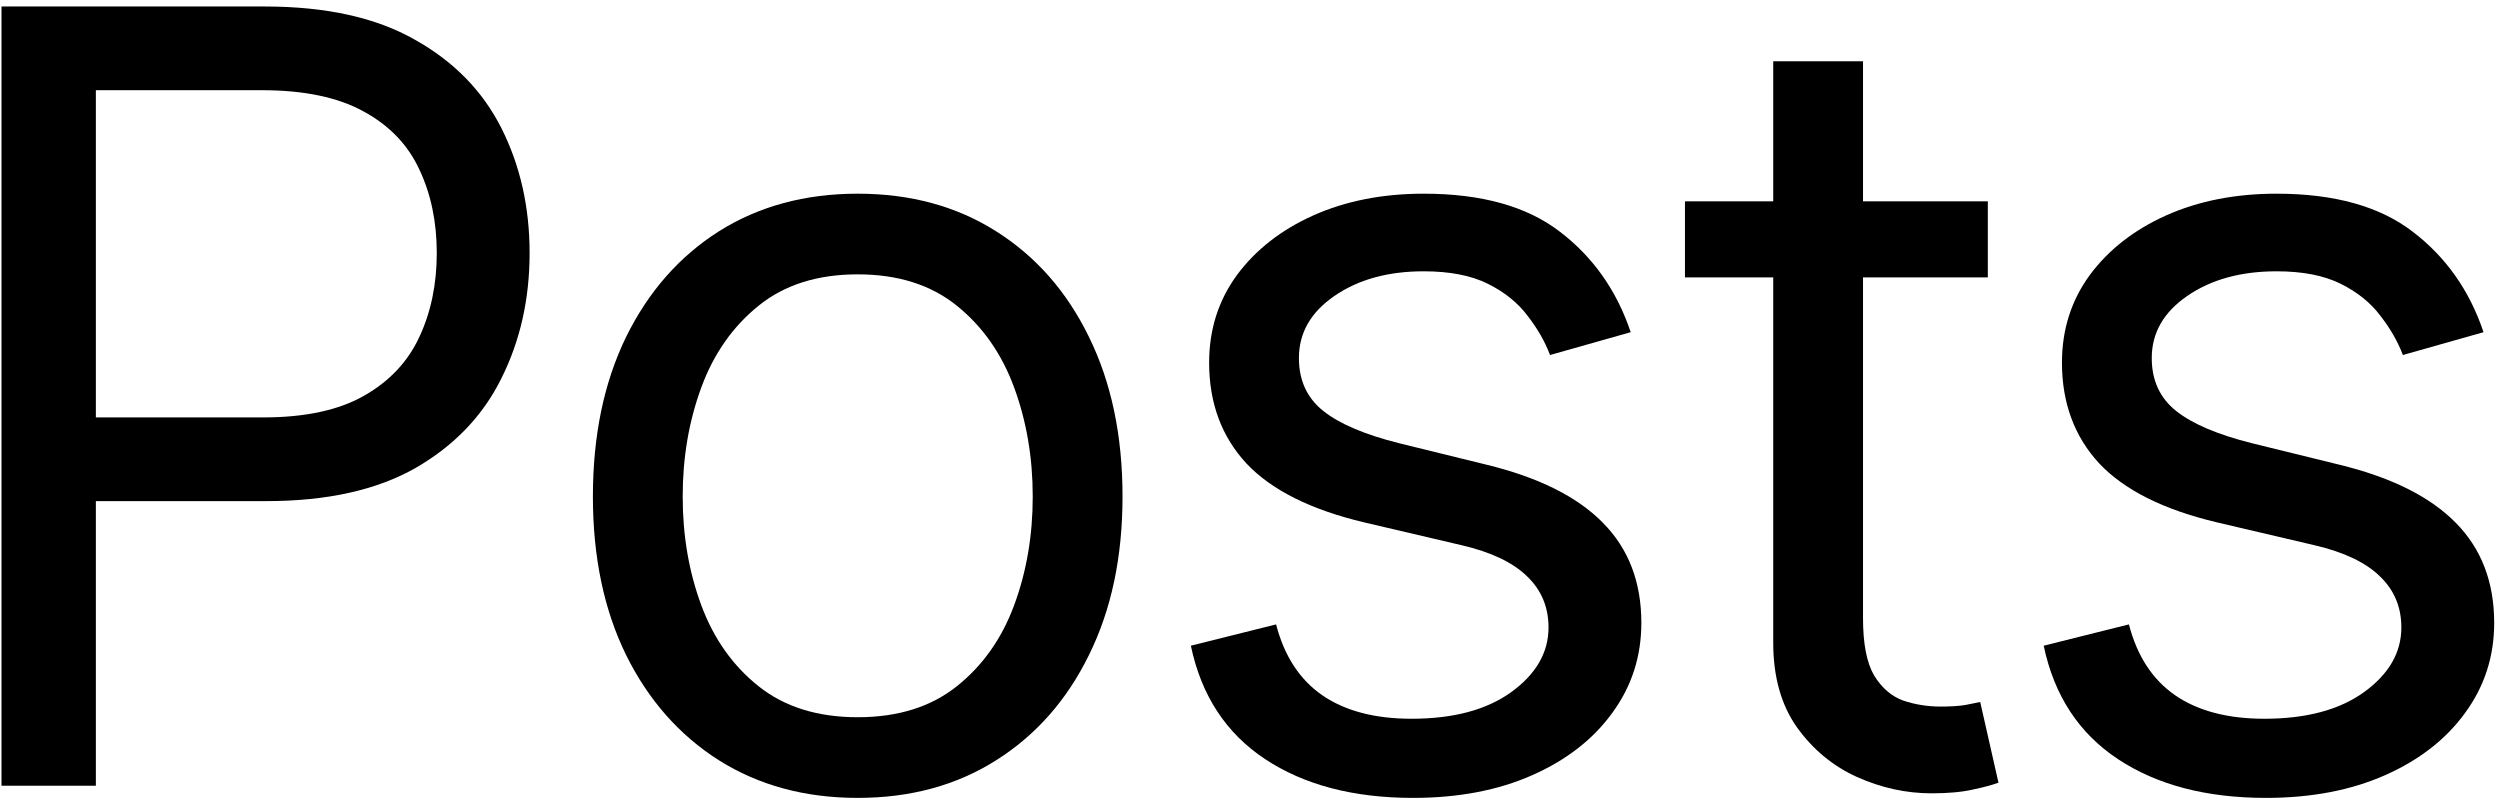 <?xml version="1.0" encoding="UTF-8"?> <svg xmlns="http://www.w3.org/2000/svg" width="350" height="112" viewBox="0 0 350 112" fill="none"><path d="M0.21 110V0.909H37.071C45.629 0.909 52.625 2.454 58.058 5.543C63.527 8.597 67.575 12.734 70.203 17.954C72.831 23.175 74.145 28.998 74.145 35.426C74.145 41.854 72.831 47.695 70.203 52.951C67.611 58.207 63.598 62.397 58.164 65.522C52.731 68.612 45.771 70.156 37.284 70.156H10.863V58.438H36.858C42.717 58.438 47.422 57.425 50.974 55.401C54.525 53.377 57.099 50.643 58.697 47.198C60.331 43.718 61.148 39.794 61.148 35.426C61.148 31.058 60.331 27.152 58.697 23.707C57.099 20.263 54.507 17.564 50.92 15.611C47.334 13.622 42.575 12.628 36.645 12.628H13.42V110H0.21Z" fill="black"></path><path d="M120.08 111.705C112.694 111.705 106.213 109.947 100.638 106.431C95.098 102.915 90.765 97.997 87.64 91.676C84.551 85.355 83.006 77.969 83.006 69.517C83.006 60.994 84.551 53.555 87.64 47.198C90.765 40.842 95.098 35.906 100.638 32.39C106.213 28.874 112.694 27.116 120.08 27.116C127.466 27.116 133.929 28.874 139.469 32.39C145.044 35.906 149.377 40.842 152.466 47.198C155.591 53.555 157.154 60.994 157.154 69.517C157.154 77.969 155.591 85.355 152.466 91.676C149.377 97.997 145.044 102.915 139.469 106.431C133.929 109.947 127.466 111.705 120.08 111.705ZM120.08 100.412C125.691 100.412 130.307 98.974 133.929 96.097C137.552 93.221 140.233 89.439 141.973 84.751C143.713 80.064 144.583 74.986 144.583 69.517C144.583 64.048 143.713 58.952 141.973 54.229C140.233 49.506 137.552 45.689 133.929 42.777C130.307 39.865 125.691 38.409 120.08 38.409C114.469 38.409 109.853 39.865 106.231 42.777C102.608 45.689 99.927 49.506 98.187 54.229C96.447 58.952 95.577 64.048 95.577 69.517C95.577 74.986 96.447 80.064 98.187 84.751C99.927 89.439 102.608 93.221 106.231 96.097C109.853 98.974 114.469 100.412 120.08 100.412Z" fill="black"></path><path d="M228.298 46.506L217.005 49.702C216.295 47.82 215.247 45.991 213.862 44.215C212.513 42.404 210.666 40.913 208.323 39.741C205.979 38.569 202.978 37.983 199.321 37.983C194.313 37.983 190.141 39.137 186.803 41.445C183.5 43.718 181.849 46.612 181.849 50.128C181.849 53.253 182.985 55.721 185.258 57.532C187.531 59.343 191.082 60.852 195.911 62.06L208.056 65.043C215.372 66.818 220.823 69.535 224.409 73.192C227.996 76.815 229.789 81.484 229.789 87.202C229.789 91.889 228.44 96.079 225.741 99.773C223.078 103.466 219.349 106.378 214.555 108.508C209.761 110.639 204.186 111.705 197.829 111.705C189.484 111.705 182.577 109.893 177.108 106.271C171.639 102.649 168.177 97.358 166.721 90.398L178.653 87.415C179.789 91.818 181.938 95.121 185.098 97.322C188.294 99.524 192.467 100.625 197.616 100.625C203.475 100.625 208.127 99.382 211.572 96.896C215.052 94.375 216.792 91.356 216.792 87.841C216.792 85 215.798 82.621 213.809 80.703C211.821 78.75 208.767 77.294 204.647 76.335L191.011 73.139C183.518 71.364 178.014 68.612 174.498 64.883C171.018 61.119 169.278 56.413 169.278 50.767C169.278 46.151 170.574 42.067 173.166 38.516C175.794 34.965 179.363 32.177 183.873 30.153C188.419 28.128 193.568 27.116 199.321 27.116C207.417 27.116 213.774 28.892 218.39 32.443C223.042 35.994 226.345 40.682 228.298 46.506Z" fill="black"></path><path d="M278.295 28.182V38.835H235.894V28.182H278.295ZM248.252 8.58H260.823V86.562C260.823 90.114 261.338 92.777 262.368 94.552C263.433 96.293 264.783 97.465 266.416 98.068C268.085 98.636 269.843 98.92 271.69 98.92C273.075 98.92 274.211 98.849 275.099 98.707C275.987 98.53 276.697 98.388 277.229 98.281L279.786 109.574C278.934 109.893 277.744 110.213 276.217 110.533C274.69 110.888 272.755 111.065 270.411 111.065C266.86 111.065 263.38 110.302 259.971 108.775C256.597 107.248 253.792 104.922 251.555 101.797C249.353 98.672 248.252 94.73 248.252 89.972V8.58Z" fill="black"></path><path d="M347.694 46.506L336.402 49.702C335.692 47.82 334.644 45.991 333.259 44.215C331.91 42.404 330.063 40.913 327.719 39.741C325.375 38.569 322.375 37.983 318.717 37.983C313.71 37.983 309.537 39.137 306.199 41.445C302.897 43.718 301.245 46.612 301.245 50.128C301.245 53.253 302.382 55.721 304.655 57.532C306.927 59.343 310.478 60.852 315.308 62.06L327.453 65.043C334.768 66.818 340.219 69.535 343.806 73.192C347.392 76.815 349.186 81.484 349.186 87.202C349.186 91.889 347.836 96.079 345.138 99.773C342.474 103.466 338.745 106.378 333.951 108.508C329.157 110.639 323.582 111.705 317.226 111.705C308.88 111.705 301.973 109.893 296.505 106.271C291.036 102.649 287.574 97.358 286.118 90.398L298.049 87.415C299.186 91.818 301.334 95.121 304.495 97.322C307.691 99.524 311.863 100.625 317.013 100.625C322.872 100.625 327.524 99.382 330.968 96.896C334.449 94.375 336.189 91.356 336.189 87.841C336.189 85 335.194 82.621 333.206 80.703C331.217 78.75 328.163 77.294 324.044 76.335L310.407 73.139C302.915 71.364 297.41 68.612 293.895 64.883C290.415 61.119 288.674 56.413 288.674 50.767C288.674 46.151 289.971 42.067 292.563 38.516C295.191 34.965 298.76 32.177 303.27 30.153C307.815 28.128 312.964 27.116 318.717 27.116C326.814 27.116 333.17 28.892 337.787 32.443C342.439 35.994 345.741 40.682 347.694 46.506Z" fill="black"></path></svg> 